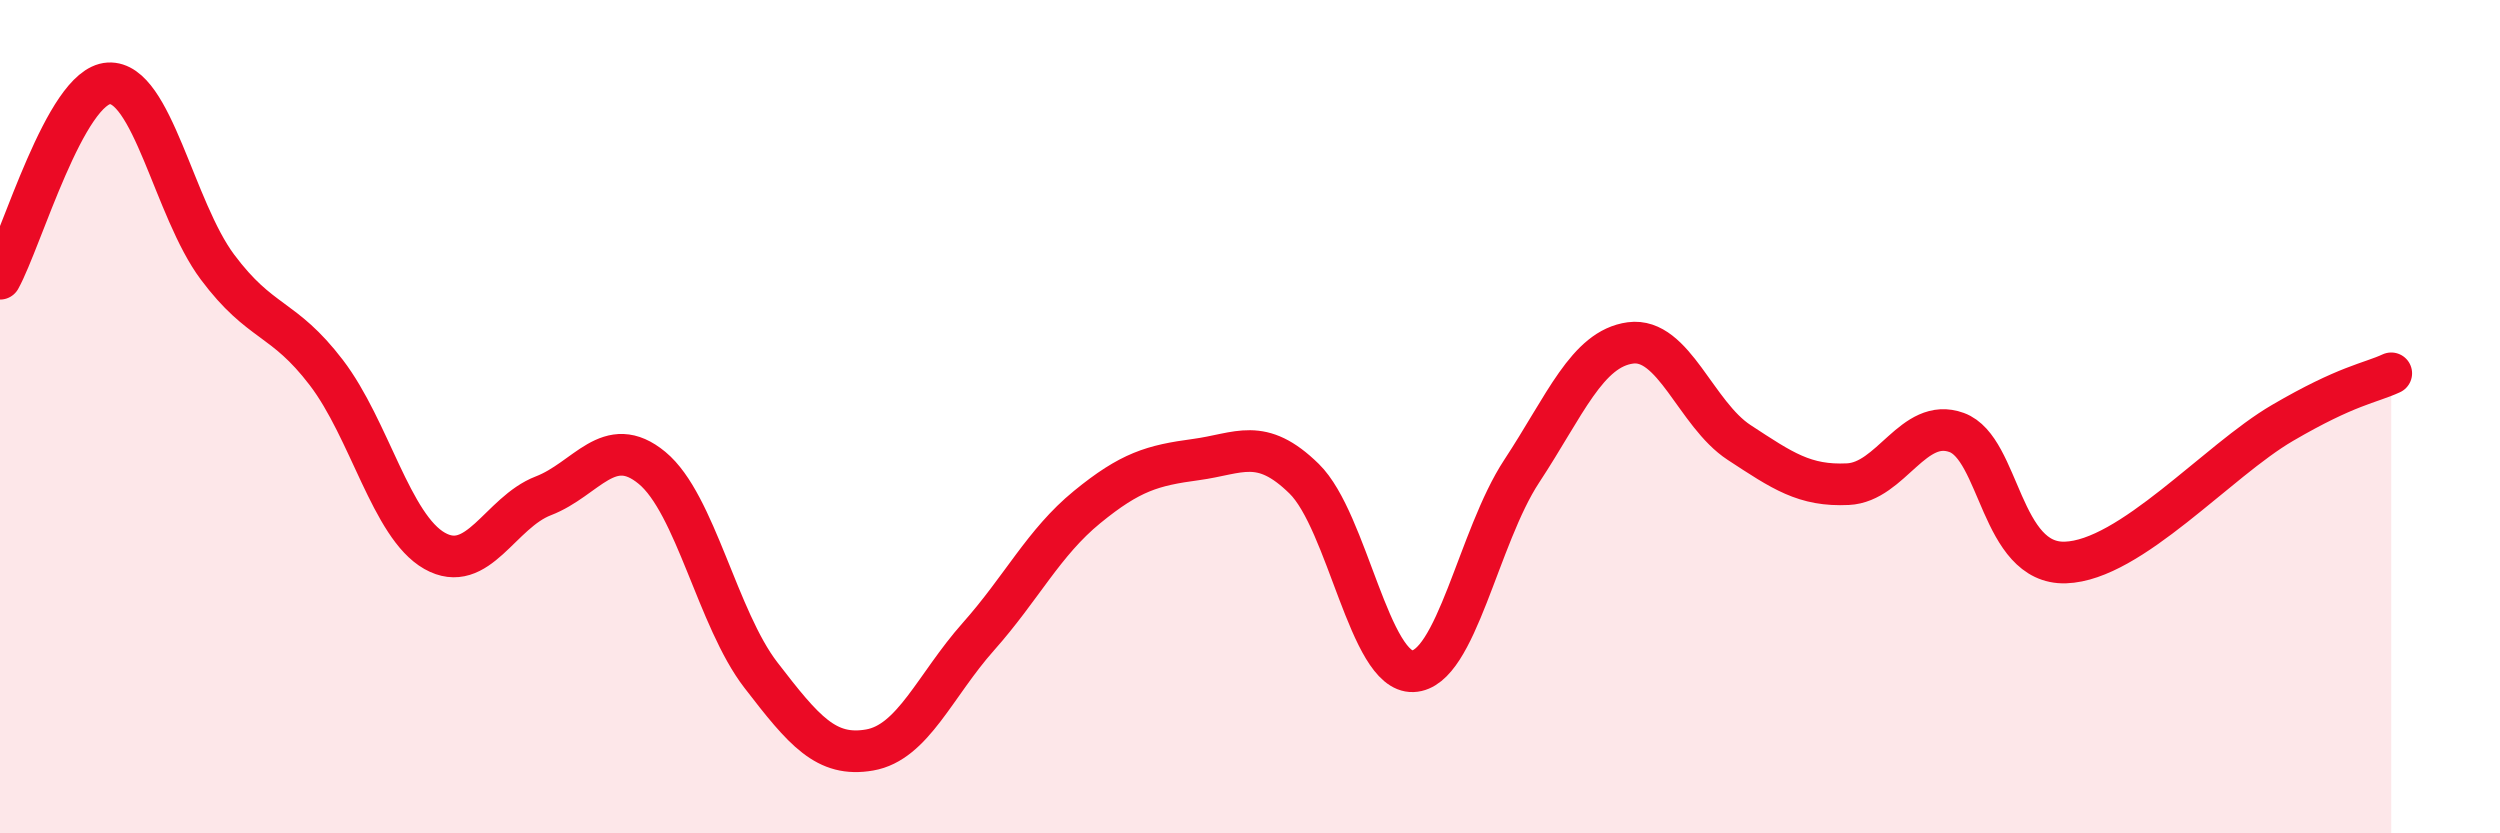 
    <svg width="60" height="20" viewBox="0 0 60 20" xmlns="http://www.w3.org/2000/svg">
      <path
        d="M 0,6.69 C 0.52,5.75 1.57,2.06 2.61,2 C 3.65,1.94 4.18,5.02 5.22,6.41 C 6.26,7.8 6.79,7.58 7.83,8.94 C 8.87,10.3 9.39,12.63 10.43,13.22 C 11.47,13.81 12,12.3 13.04,11.9 C 14.08,11.5 14.61,10.37 15.65,11.23 C 16.69,12.09 17.22,14.85 18.26,16.2 C 19.3,17.55 19.83,18.18 20.87,18 C 21.91,17.82 22.44,16.45 23.48,15.28 C 24.52,14.11 25.05,13.02 26.09,12.17 C 27.13,11.32 27.66,11.17 28.7,11.03 C 29.74,10.89 30.26,10.47 31.3,11.49 C 32.34,12.51 32.87,16.15 33.91,16.11 C 34.95,16.07 35.48,12.89 36.52,11.31 C 37.56,9.73 38.09,8.37 39.13,8.23 C 40.17,8.09 40.7,9.94 41.74,10.62 C 42.78,11.3 43.31,11.67 44.35,11.62 C 45.39,11.57 45.92,10 46.96,10.38 C 48,10.76 48.01,13.55 49.57,13.5 C 51.13,13.45 53.22,11.06 54.78,10.15 C 56.34,9.24 56.87,9.2 57.39,8.96L57.39 20L0 20Z"
        fill="#EB0A25"
        opacity="0.1"
        stroke-linecap="round"
        stroke-linejoin="round"
      />
      <path
        d="M 0,6.69 C 0.52,5.75 1.57,2.06 2.61,2 C 3.65,1.94 4.18,5.02 5.22,6.41 C 6.26,7.8 6.79,7.58 7.83,8.94 C 8.87,10.3 9.39,12.63 10.43,13.22 C 11.47,13.81 12,12.3 13.04,11.9 C 14.08,11.5 14.61,10.37 15.65,11.23 C 16.69,12.09 17.22,14.85 18.26,16.2 C 19.3,17.55 19.83,18.18 20.87,18 C 21.91,17.82 22.44,16.45 23.48,15.28 C 24.52,14.11 25.05,13.02 26.09,12.17 C 27.13,11.32 27.66,11.17 28.7,11.03 C 29.74,10.89 30.26,10.47 31.3,11.49 C 32.34,12.51 32.87,16.15 33.91,16.11 C 34.95,16.07 35.48,12.89 36.52,11.31 C 37.56,9.73 38.09,8.37 39.13,8.23 C 40.17,8.09 40.7,9.94 41.74,10.62 C 42.78,11.3 43.31,11.67 44.35,11.62 C 45.39,11.57 45.92,10 46.96,10.38 C 48,10.76 48.01,13.55 49.57,13.5 C 51.13,13.45 53.22,11.06 54.78,10.15 C 56.34,9.24 56.87,9.2 57.39,8.96"
        stroke="#EB0A25"
        stroke-width="1"
        fill="none"
        stroke-linecap="round"
        stroke-linejoin="round"
      />
    </svg>
  